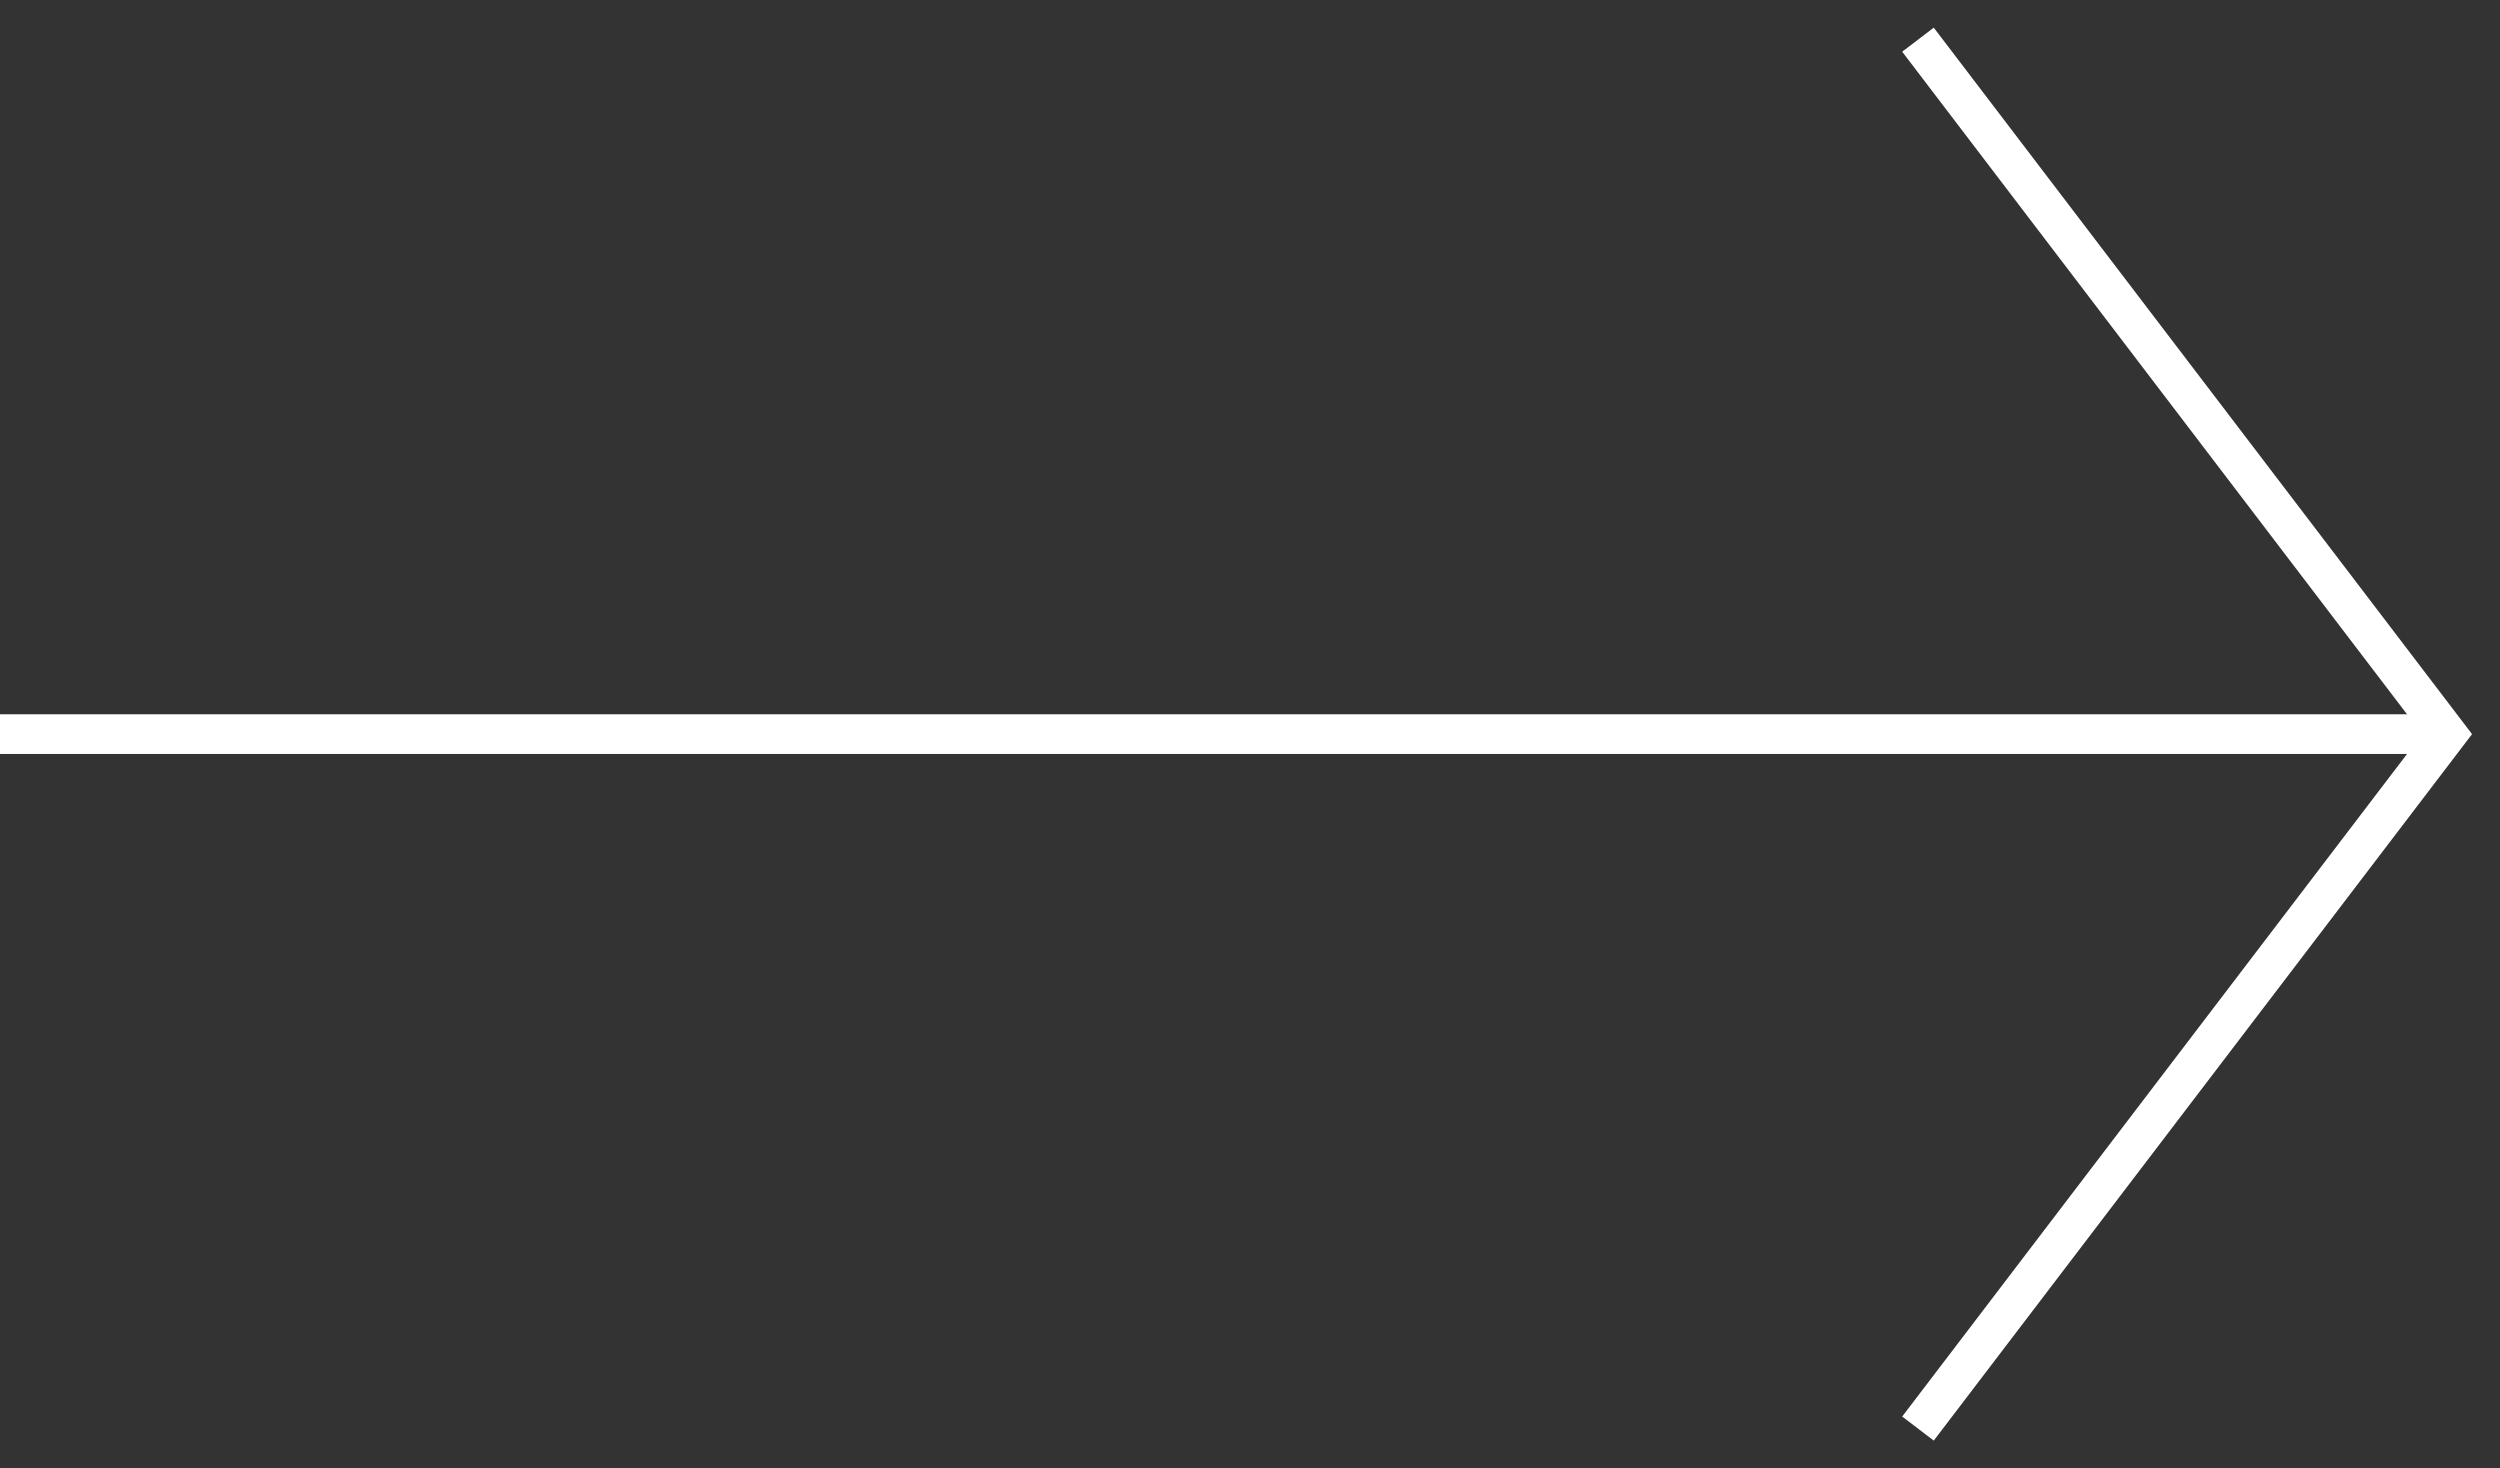 <svg width="63" height="37" viewBox="0 0 63 37" fill="none" xmlns="http://www.w3.org/2000/svg">
<rect x="0" y="0" width="63" height="37" fill="#333333" stroke="none"/>
<path d="M48.333 1L61.667 18.5L48.333 36" stroke="white"/>
<rect y="18" width="61.667" height="1" fill="white"/>
</svg>
